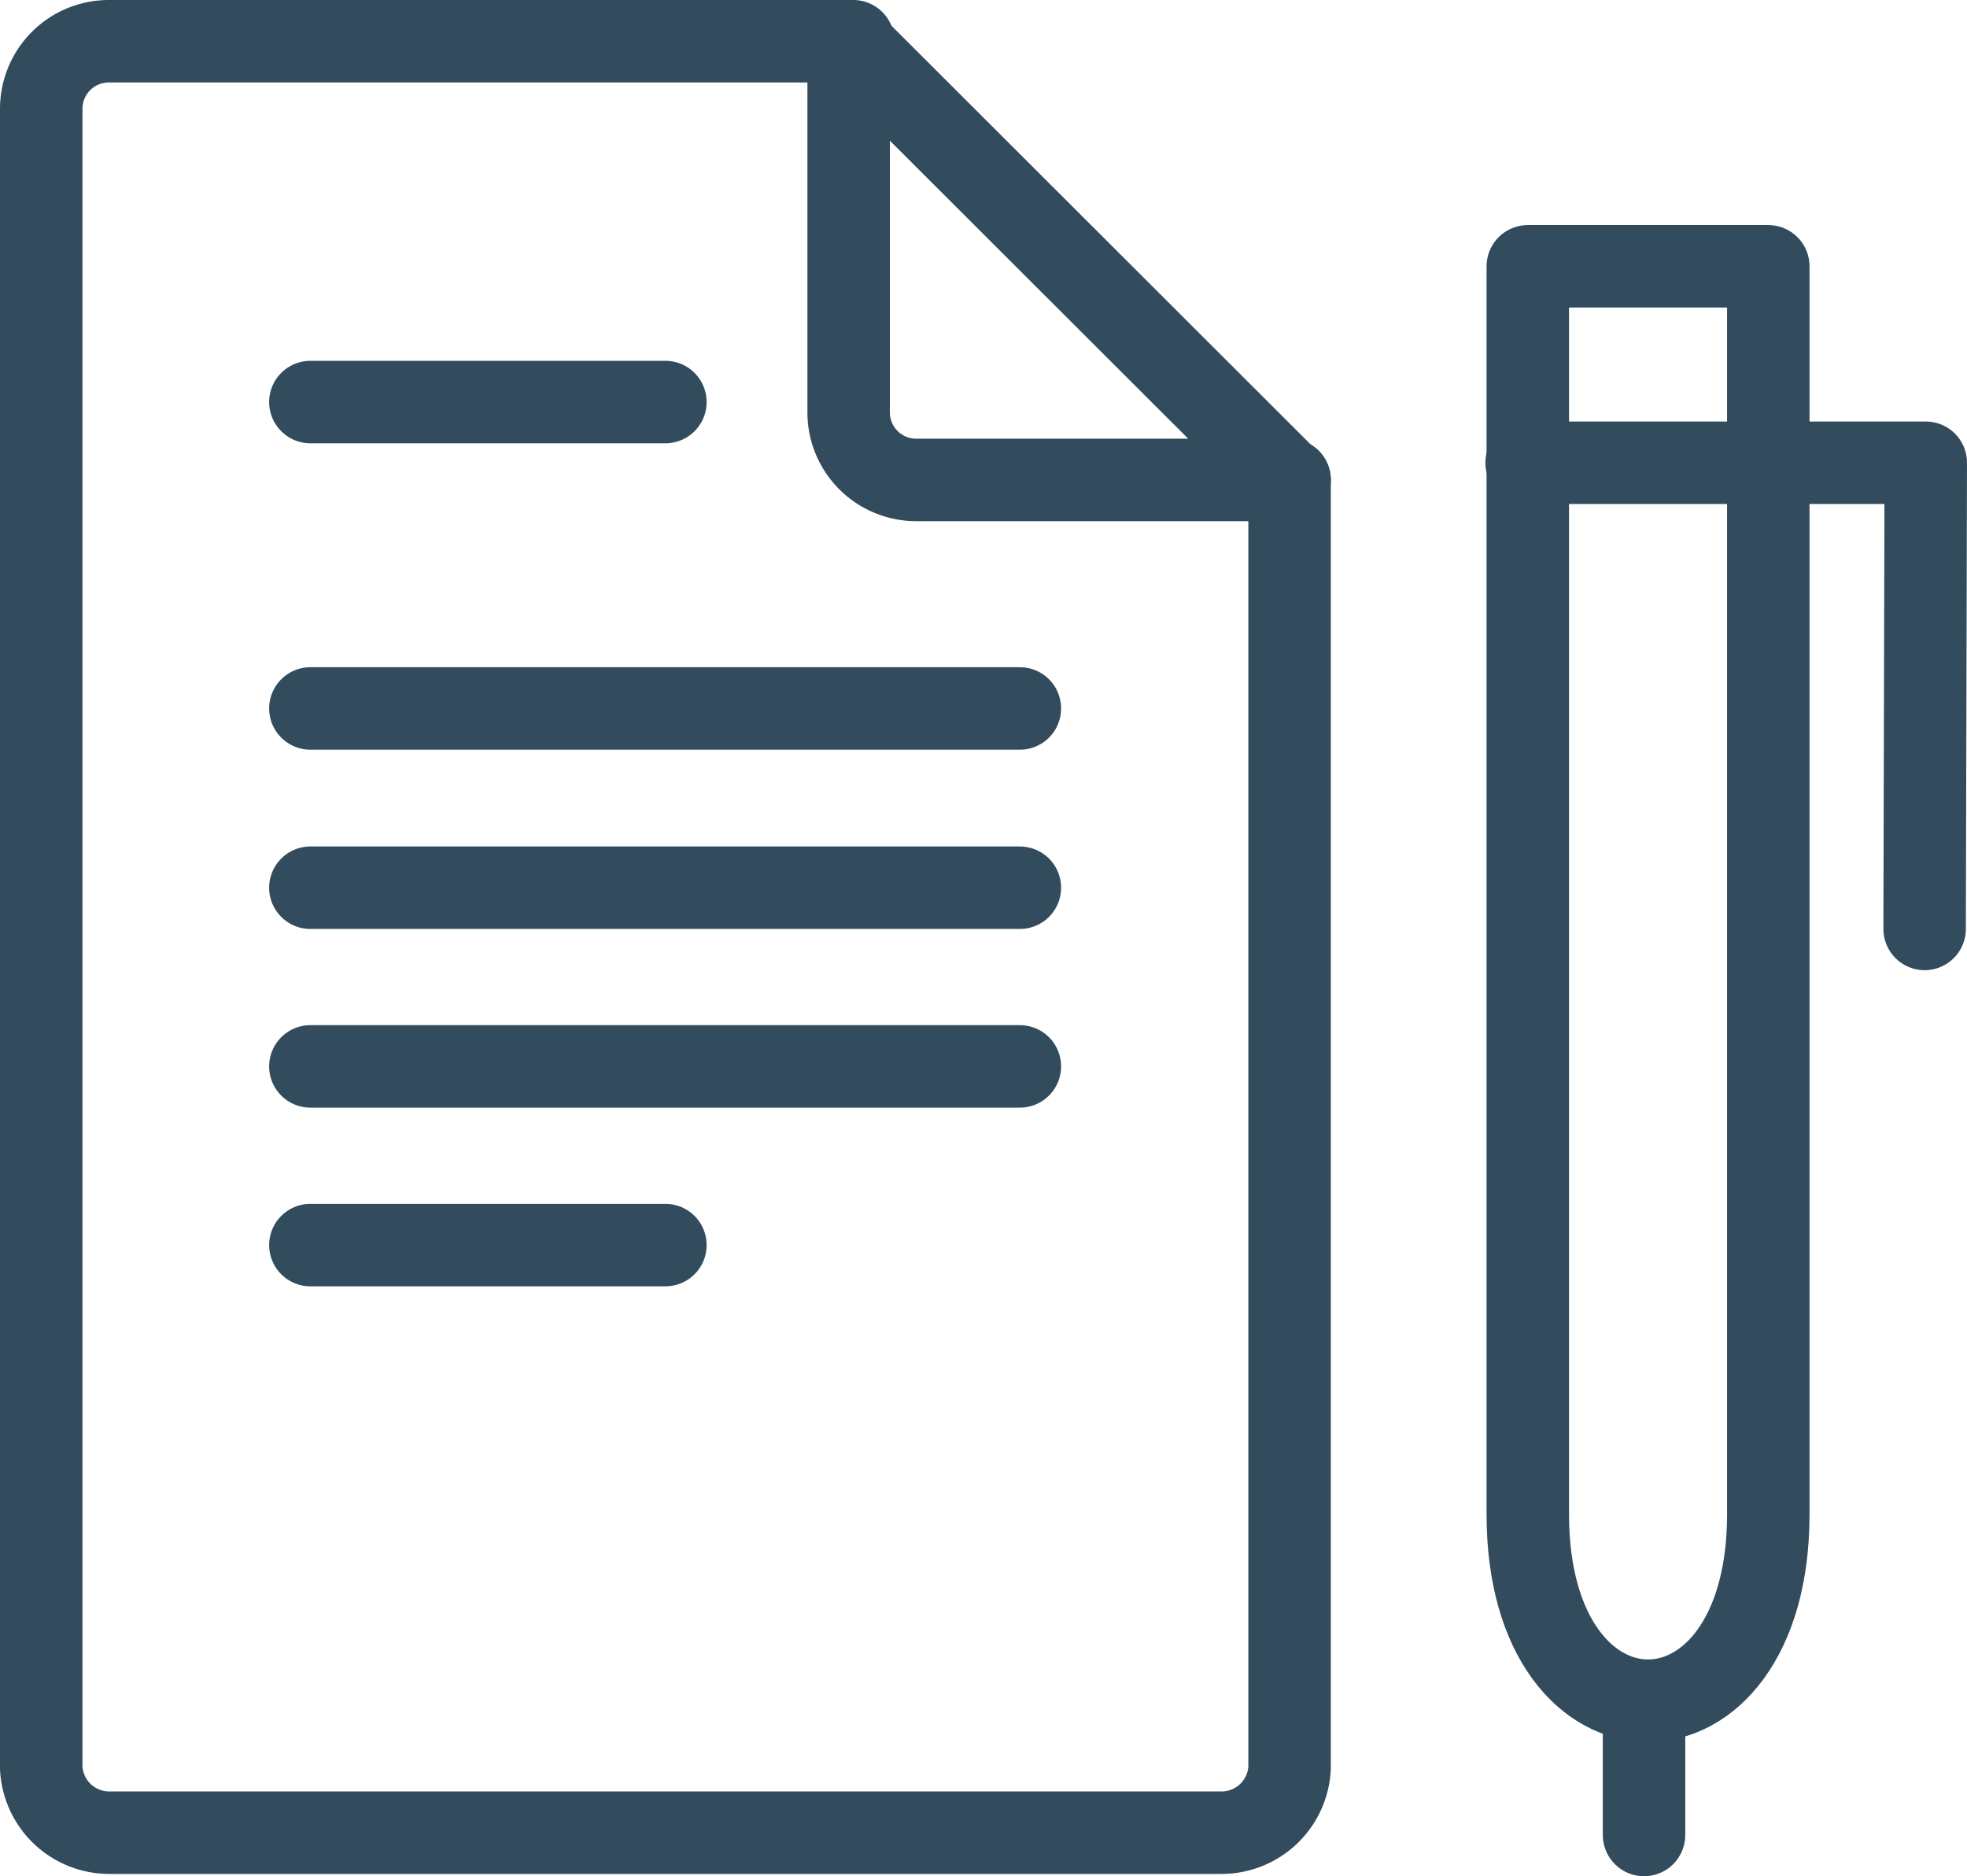 <svg id="Layer_1" data-name="Layer 1" xmlns="http://www.w3.org/2000/svg" viewBox="0 0 34.35 32.76"><defs><style>.cls-1{fill:none;stroke:#324c5e;stroke-linecap:round;stroke-linejoin:round;stroke-width:1.44px;}</style></defs><title>онланй банк_lvl3_ипотечные каникулы</title><path class="cls-1" d="M22.52,8.38V30.87A1.19,1.19,0,0,1,21.34,32H1.9A1.19,1.19,0,0,1,.72,30.87V1.9A1.18,1.18,0,0,1,1.9.72h13"/><path class="cls-1" d="M22.52,8.38H16a1.18,1.18,0,0,1-1.18-1.18V0.72l7.67,7.66h0Z"/><path class="cls-1" d="M26.68,4.65h4.2V26.44c0,4.34-4.2,4.34-4.2,0V4.65h0Z"/><polyline class="cls-1" points="33.61 16.22 33.63 8.08 26.66 8.08"/><line class="cls-1" x1="28.71" y1="32.04" x2="28.71" y2="29.7"/><line class="cls-1" x1="5.42" y1="7.02" x2="11.62" y2="7.02"/><line class="cls-1" x1="5.42" y1="12.37" x2="17.81" y2="12.37"/><line class="cls-1" x1="5.42" y1="15.5" x2="17.81" y2="15.5"/><line class="cls-1" x1="5.42" y1="18.62" x2="17.81" y2="18.62"/><line class="cls-1" x1="5.42" y1="21.74" x2="11.62" y2="21.74"/></svg>